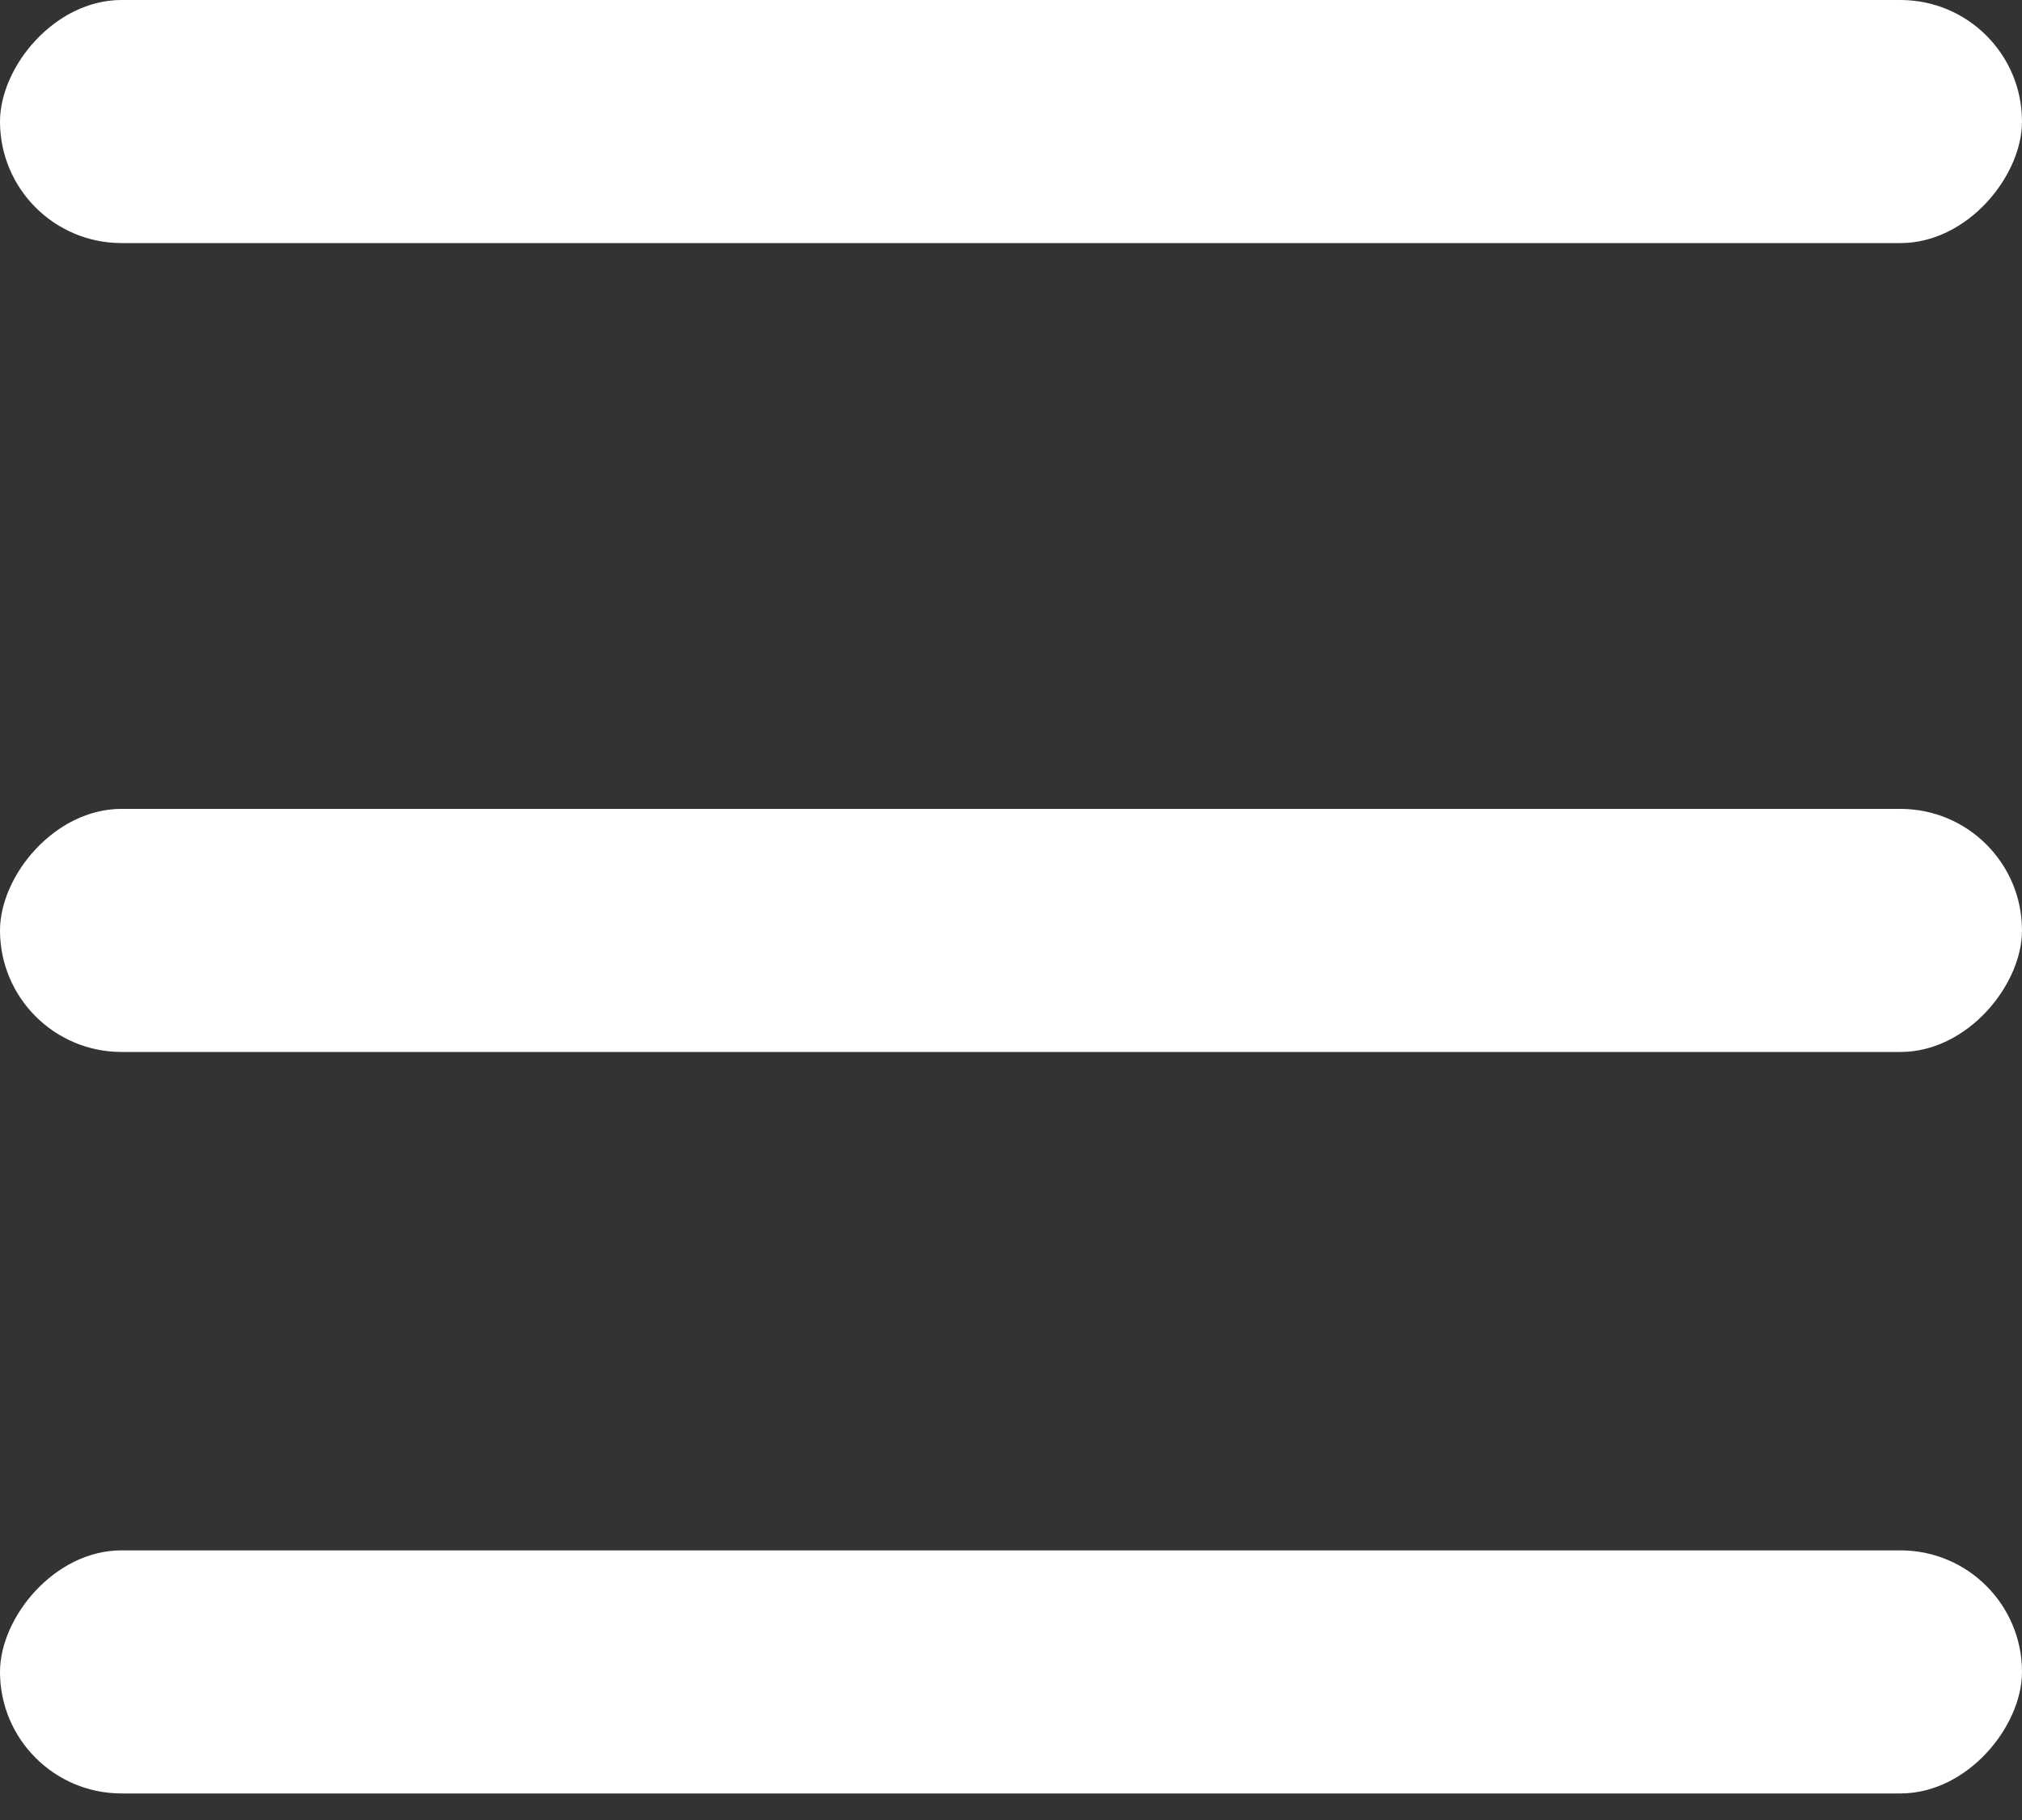<svg width="30" height="27" viewBox="0 0 30 27" fill="none" xmlns="http://www.w3.org/2000/svg">
<rect x="0" y="0" width="30" height="27" fill="#333333" stroke="none"/>
<rect width="30" height="3.606" rx="1.803" transform="matrix(1 0 0 -1 0 3.606)" fill="white"/>
<rect width="30" height="3.606" rx="1.803" transform="matrix(1 0 0 -1 0 15.606)" fill="white"/>
<rect width="30" height="3.606" rx="1.803" transform="matrix(1 0 0 -1 0 26.606)" fill="white"/>
</svg>
